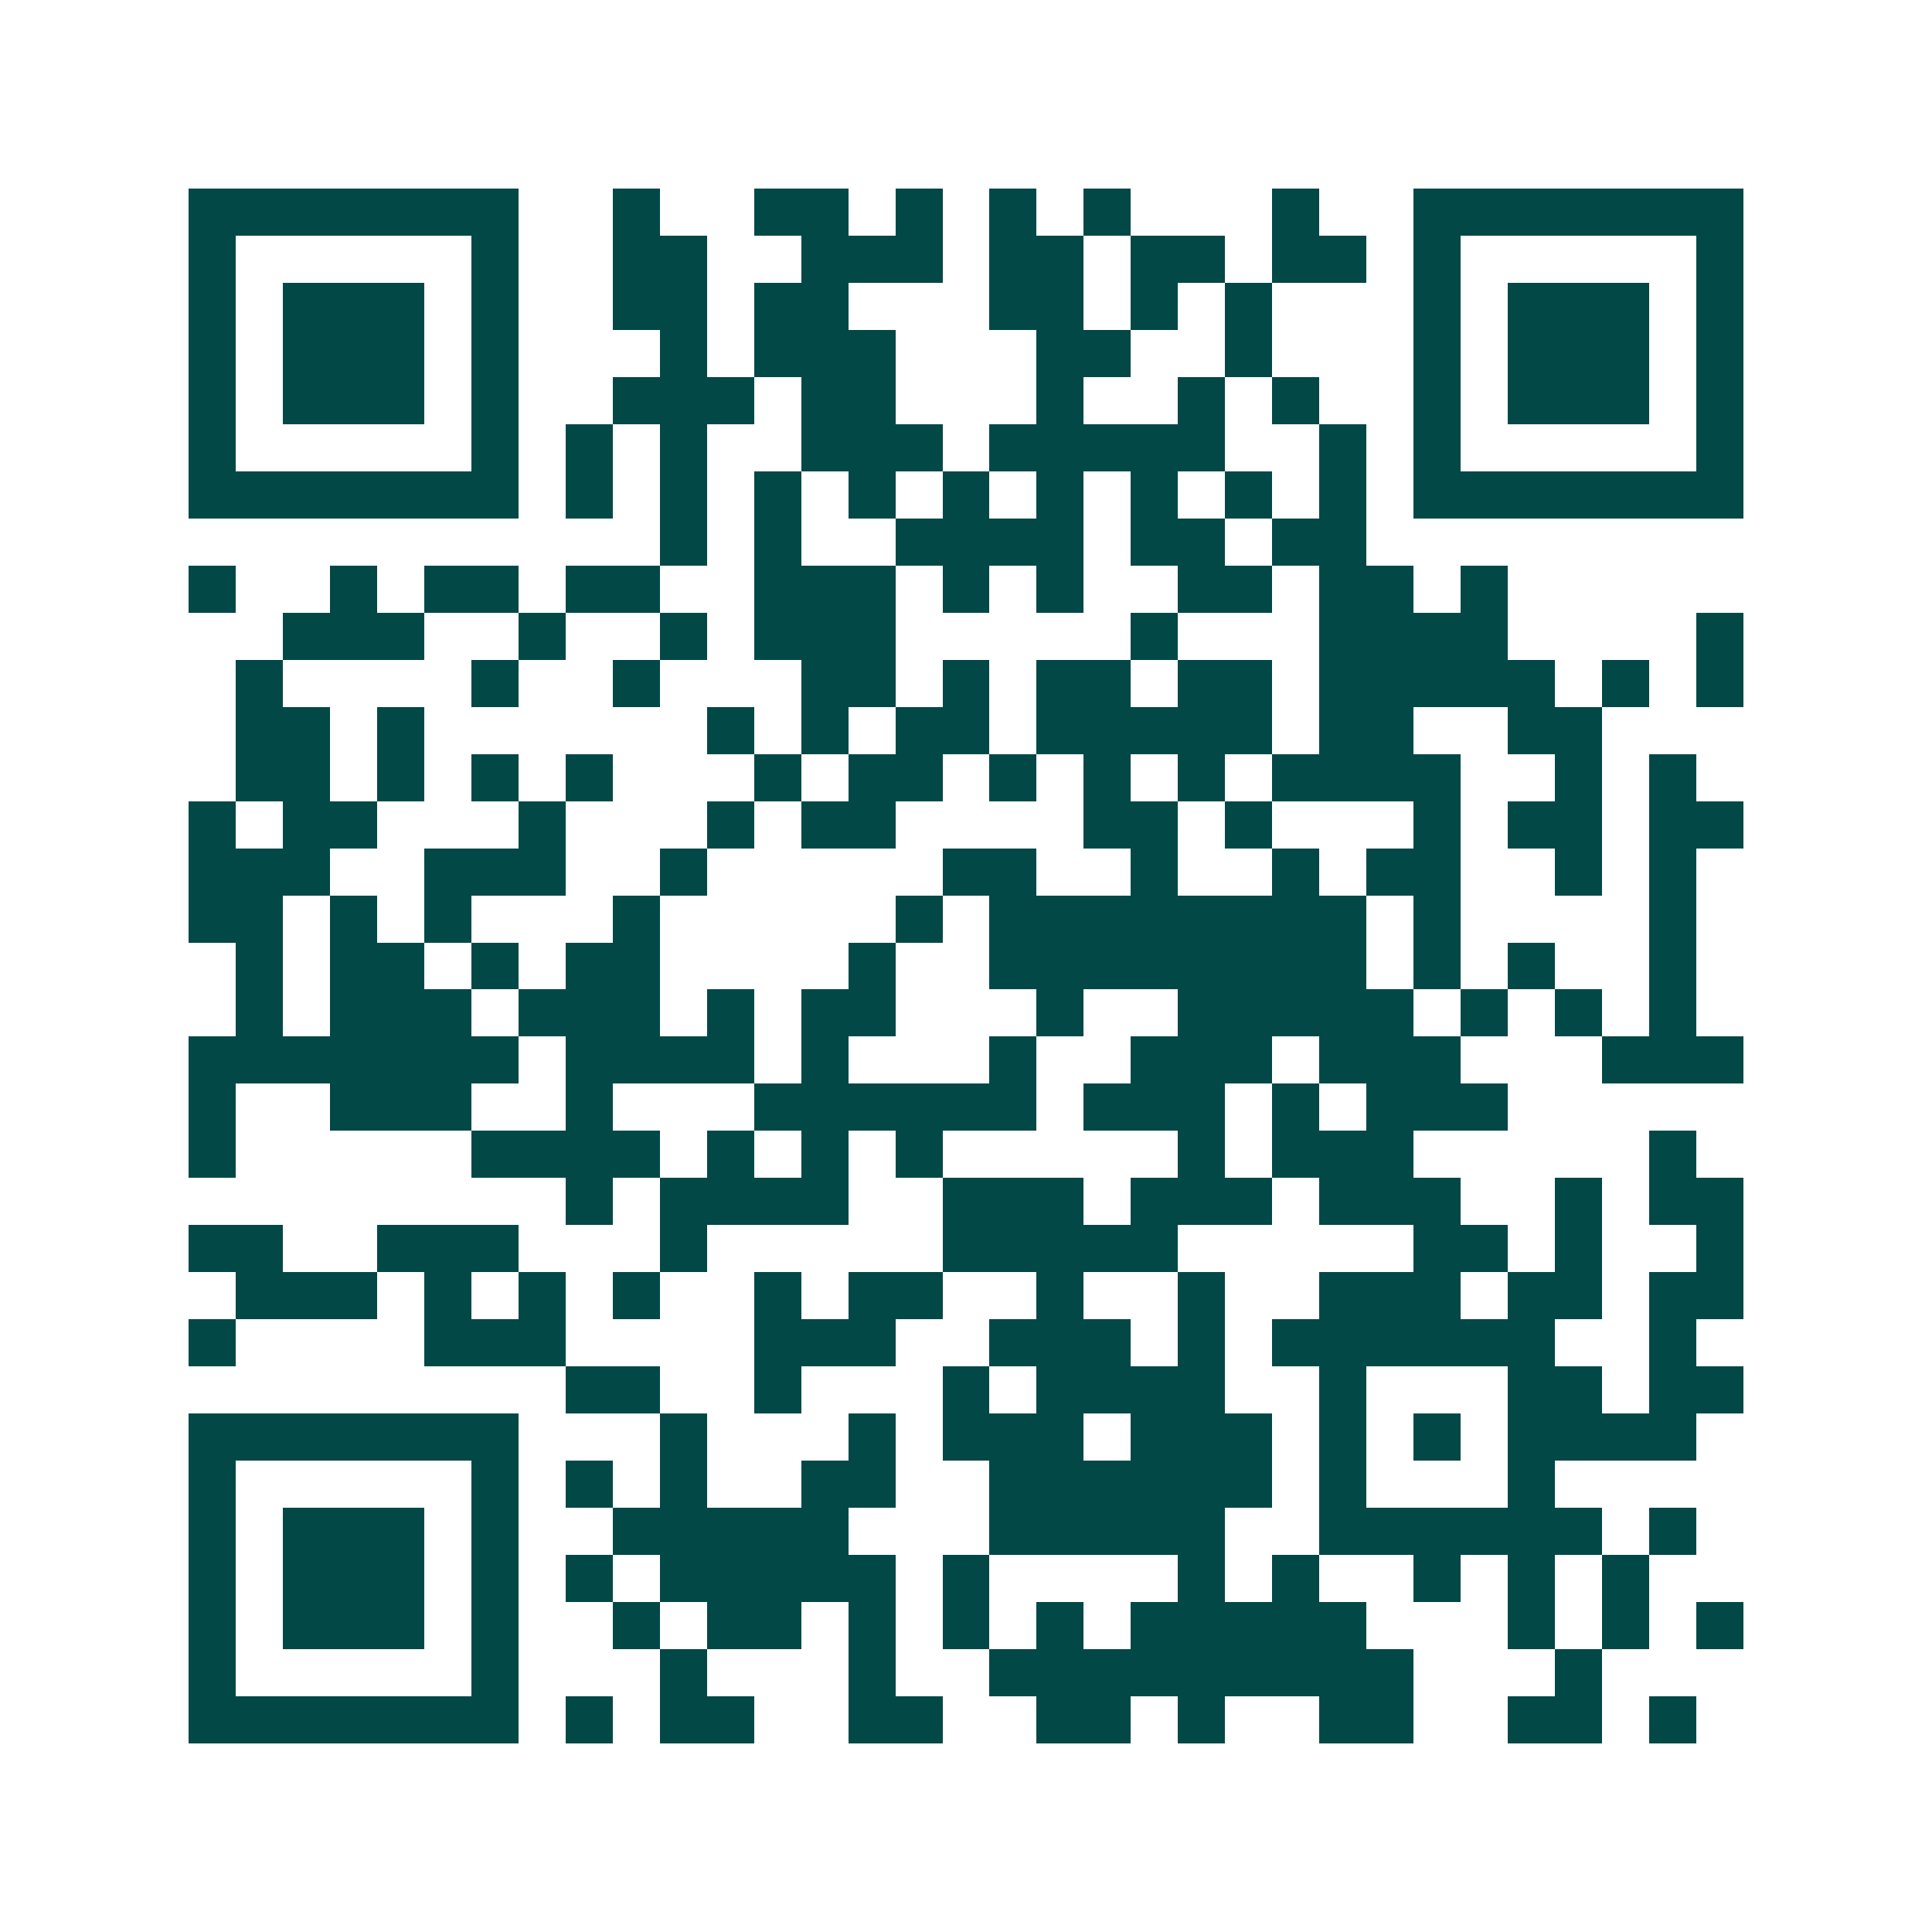 <svg xmlns="http://www.w3.org/2000/svg" width="200" height="200" viewBox="0 0 41 41" shape-rendering="crispEdges"><path fill="#ffffff" d="M0 0h41v41H0z"/><path stroke="#014847" d="M4 4.5h7m2 0h1m2 0h2m1 0h1m1 0h1m1 0h1m3 0h1m2 0h7M4 5.5h1m5 0h1m2 0h2m2 0h3m1 0h2m1 0h2m1 0h2m1 0h1m5 0h1M4 6.5h1m1 0h3m1 0h1m2 0h2m1 0h2m3 0h2m1 0h1m1 0h1m3 0h1m1 0h3m1 0h1M4 7.5h1m1 0h3m1 0h1m3 0h1m1 0h3m3 0h2m2 0h1m3 0h1m1 0h3m1 0h1M4 8.5h1m1 0h3m1 0h1m2 0h3m1 0h2m3 0h1m2 0h1m1 0h1m2 0h1m1 0h3m1 0h1M4 9.5h1m5 0h1m1 0h1m1 0h1m2 0h3m1 0h5m2 0h1m1 0h1m5 0h1M4 10.5h7m1 0h1m1 0h1m1 0h1m1 0h1m1 0h1m1 0h1m1 0h1m1 0h1m1 0h1m1 0h7M14 11.5h1m1 0h1m2 0h4m1 0h2m1 0h2M4 12.5h1m2 0h1m1 0h2m1 0h2m2 0h3m1 0h1m1 0h1m2 0h2m1 0h2m1 0h1M6 13.5h3m2 0h1m2 0h1m1 0h3m5 0h1m3 0h4m4 0h1M5 14.5h1m4 0h1m2 0h1m3 0h2m1 0h1m1 0h2m1 0h2m1 0h5m1 0h1m1 0h1M5 15.5h2m1 0h1m6 0h1m1 0h1m1 0h2m1 0h5m1 0h2m2 0h2M5 16.5h2m1 0h1m1 0h1m1 0h1m3 0h1m1 0h2m1 0h1m1 0h1m1 0h1m1 0h4m2 0h1m1 0h1M4 17.5h1m1 0h2m3 0h1m3 0h1m1 0h2m4 0h2m1 0h1m3 0h1m1 0h2m1 0h2M4 18.5h3m2 0h3m2 0h1m5 0h2m2 0h1m2 0h1m1 0h2m2 0h1m1 0h1M4 19.5h2m1 0h1m1 0h1m3 0h1m5 0h1m1 0h8m1 0h1m4 0h1M5 20.5h1m1 0h2m1 0h1m1 0h2m4 0h1m2 0h8m1 0h1m1 0h1m2 0h1M5 21.5h1m1 0h3m1 0h3m1 0h1m1 0h2m3 0h1m2 0h5m1 0h1m1 0h1m1 0h1M4 22.5h7m1 0h4m1 0h1m3 0h1m2 0h3m1 0h3m3 0h3M4 23.5h1m2 0h3m2 0h1m3 0h6m1 0h3m1 0h1m1 0h3M4 24.5h1m5 0h4m1 0h1m1 0h1m1 0h1m5 0h1m1 0h3m5 0h1M12 25.5h1m1 0h4m2 0h3m1 0h3m1 0h3m2 0h1m1 0h2M4 26.5h2m2 0h3m3 0h1m5 0h5m5 0h2m1 0h1m2 0h1M5 27.5h3m1 0h1m1 0h1m1 0h1m2 0h1m1 0h2m2 0h1m2 0h1m2 0h3m1 0h2m1 0h2M4 28.5h1m4 0h3m4 0h3m2 0h3m1 0h1m1 0h6m2 0h1M12 29.5h2m2 0h1m3 0h1m1 0h4m2 0h1m3 0h2m1 0h2M4 30.5h7m3 0h1m3 0h1m1 0h3m1 0h3m1 0h1m1 0h1m1 0h4M4 31.5h1m5 0h1m1 0h1m1 0h1m2 0h2m2 0h6m1 0h1m3 0h1M4 32.5h1m1 0h3m1 0h1m2 0h5m3 0h5m2 0h6m1 0h1M4 33.5h1m1 0h3m1 0h1m1 0h1m1 0h5m1 0h1m4 0h1m1 0h1m2 0h1m1 0h1m1 0h1M4 34.5h1m1 0h3m1 0h1m2 0h1m1 0h2m1 0h1m1 0h1m1 0h1m1 0h5m3 0h1m1 0h1m1 0h1M4 35.5h1m5 0h1m3 0h1m3 0h1m2 0h9m3 0h1M4 36.5h7m1 0h1m1 0h2m2 0h2m2 0h2m1 0h1m2 0h2m2 0h2m1 0h1"/></svg>
